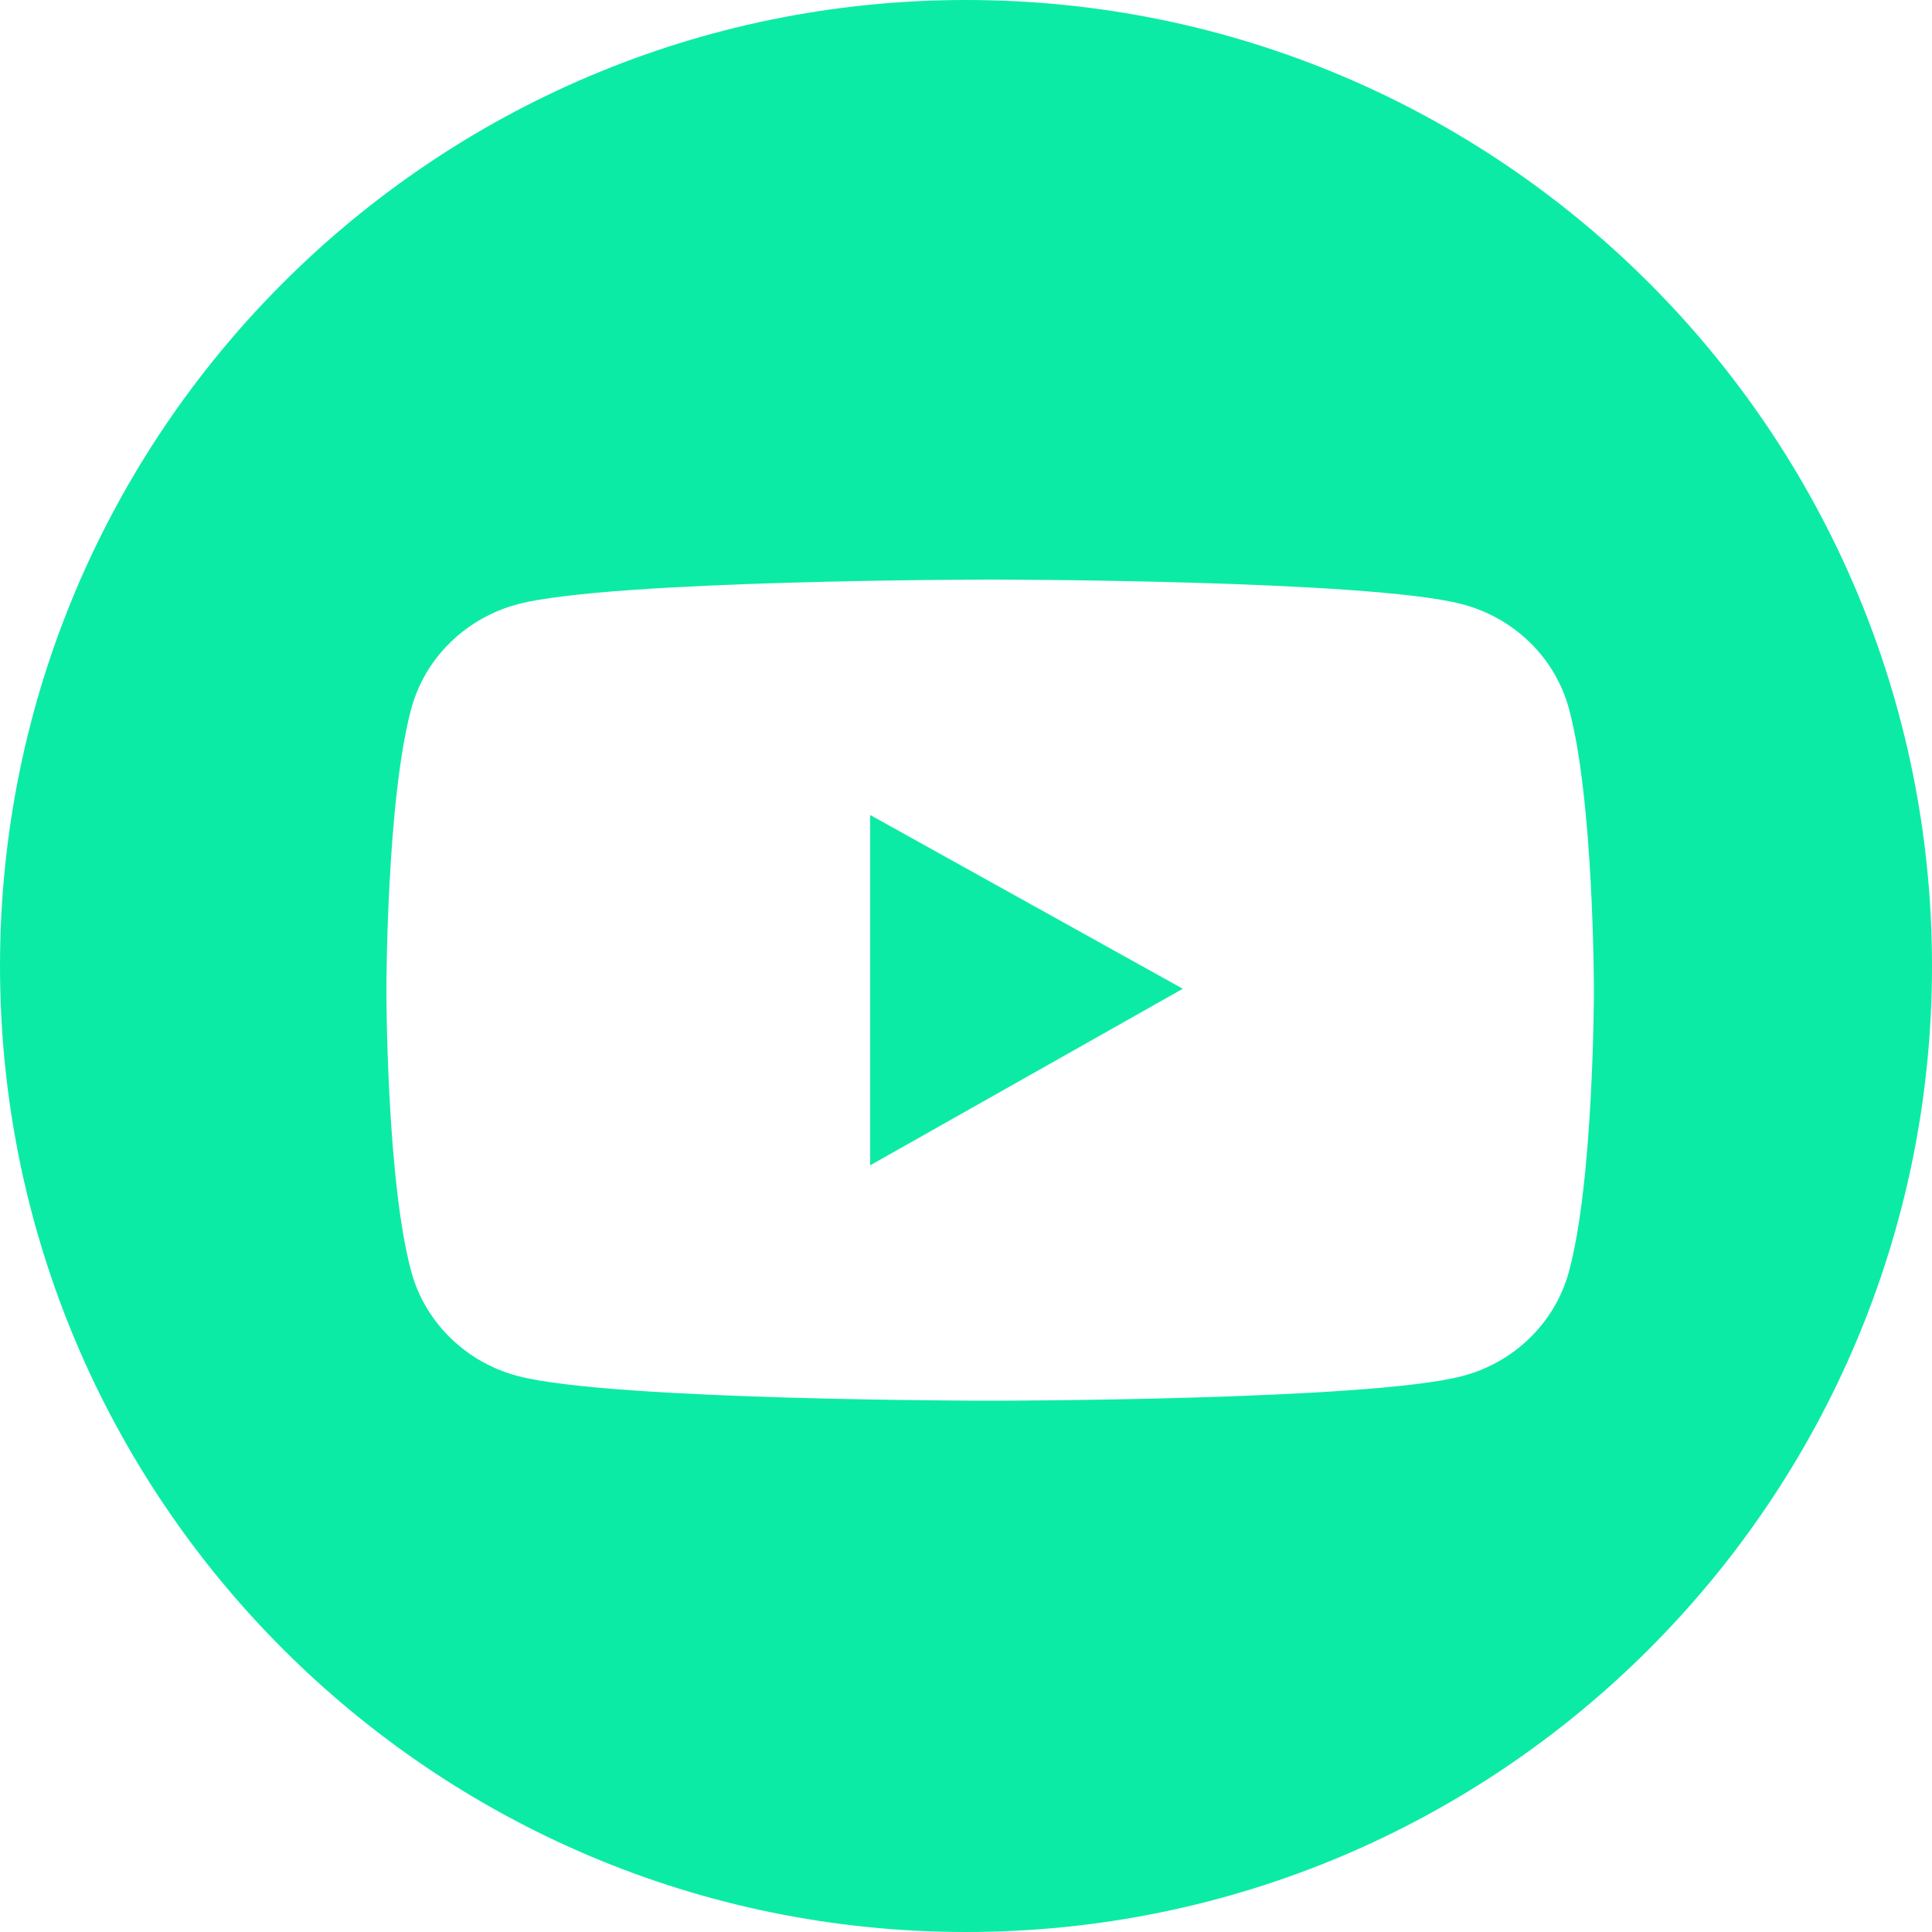 <?xml version="1.0" encoding="UTF-8"?> <svg xmlns="http://www.w3.org/2000/svg" width="23" height="23" viewBox="0 0 23 23" fill="none"><path d="M11.5 0C17.851 0 23 5.149 23 11.5C23 17.851 17.851 23 11.5 23C5.149 23 0 17.851 0 11.5C0 5.149 5.149 0 11.5 0ZM11.787 6.9C11.752 6.9 7.288 6.902 6.171 7.191C5.866 7.271 5.588 7.427 5.365 7.644C5.142 7.86 4.981 8.13 4.899 8.426C4.602 9.508 4.6 11.755 4.6 11.787C4.6 11.787 4.599 14.06 4.899 15.148C5.065 15.749 5.553 16.223 6.171 16.383C7.289 16.674 11.752 16.675 11.787 16.675C11.787 16.675 16.283 16.675 17.404 16.383C18.023 16.223 18.509 15.749 18.675 15.148C18.975 14.06 18.975 11.787 18.975 11.787C18.975 11.755 18.973 9.507 18.675 8.427C18.593 8.131 18.433 7.861 18.21 7.645C17.987 7.428 17.709 7.272 17.404 7.192C16.283 6.9 11.787 6.9 11.787 6.9ZM14.081 11.771L10.359 13.873V9.702L14.081 11.771Z" fill="#0CEBA5"></path></svg> 